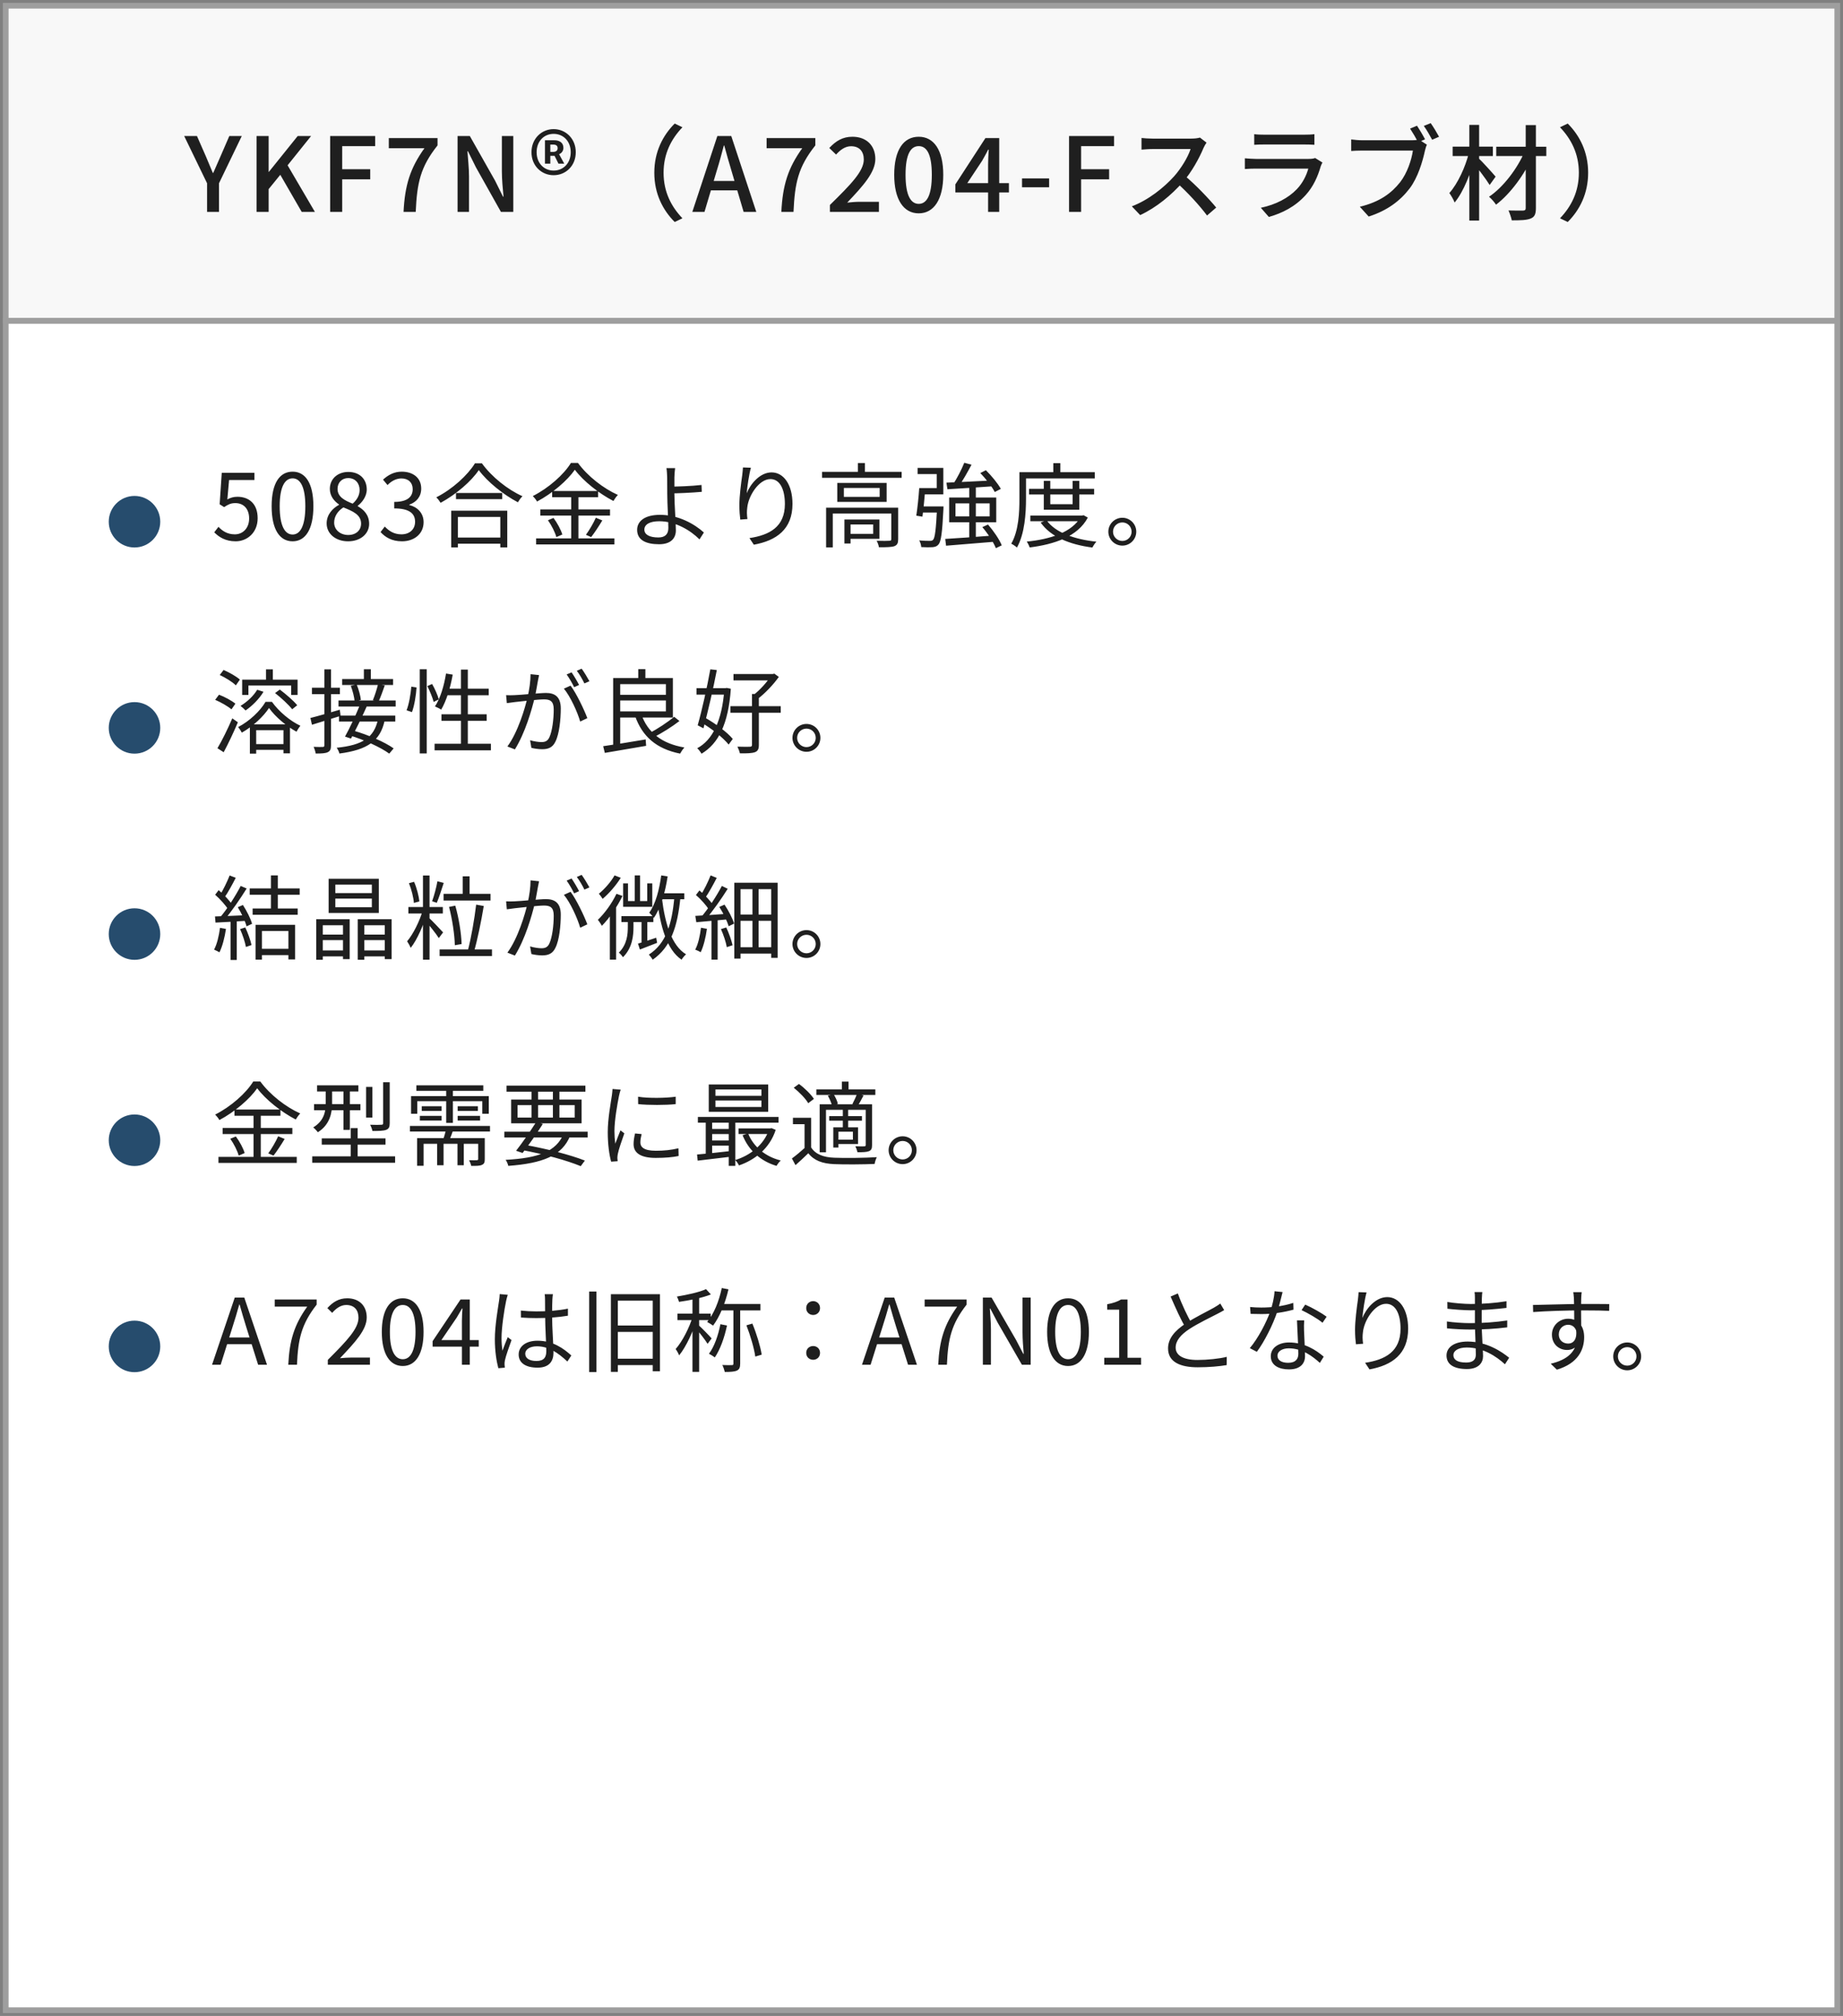 <svg width="322" height="352" viewBox="0 0 322 352" fill="none" xmlns="http://www.w3.org/2000/svg">
<rect x="0" y="0" width="322" height="352" fill="#808080" stroke="none"/>
<rect x="1" y="56" width="320" height="295" fill="white" stroke="#9E9E9E"/>
<path d="M41.176 94.517C39.352 94.517 38.232 93.749 37.432 92.949L38.168 91.989C38.824 92.677 39.688 93.301 41.032 93.301C42.424 93.301 43.528 92.229 43.528 90.533C43.528 88.853 42.568 87.845 41.112 87.845C40.328 87.845 39.832 88.101 39.16 88.549L38.376 88.053L38.744 82.565H44.456V83.813H40.024L39.72 87.205C40.248 86.917 40.776 86.741 41.48 86.741C43.432 86.741 45.016 87.893 45.016 90.485C45.016 93.045 43.144 94.517 41.176 94.517ZM51.123 94.517C48.883 94.517 47.459 92.485 47.459 88.389C47.459 84.325 48.883 82.357 51.123 82.357C53.331 82.357 54.755 84.325 54.755 88.389C54.755 92.485 53.331 94.517 51.123 94.517ZM51.123 93.333C52.451 93.333 53.347 91.845 53.347 88.389C53.347 84.981 52.451 83.525 51.123 83.525C49.779 83.525 48.867 84.981 48.867 88.389C48.867 91.845 49.779 93.333 51.123 93.333ZM60.814 94.517C58.654 94.517 57.07 93.205 57.07 91.397C57.07 89.813 58.158 88.725 59.23 88.149V88.085C58.366 87.493 57.63 86.597 57.63 85.365C57.63 83.589 59.022 82.405 60.862 82.405C62.862 82.405 64.078 83.685 64.078 85.477C64.078 86.725 63.214 87.765 62.51 88.309V88.389C63.534 88.981 64.494 89.877 64.494 91.477C64.494 93.189 63.006 94.517 60.814 94.517ZM61.614 87.941C62.414 87.237 62.83 86.437 62.83 85.557C62.83 84.405 62.094 83.477 60.83 83.477C59.758 83.477 58.974 84.245 58.974 85.365C58.974 86.773 60.238 87.397 61.614 87.941ZM60.846 93.413C62.19 93.413 63.086 92.597 63.086 91.429C63.086 89.861 61.646 89.269 59.998 88.597C59.038 89.205 58.382 90.133 58.382 91.253C58.382 92.501 59.438 93.413 60.846 93.413ZM70.233 94.517C68.393 94.517 67.257 93.749 66.489 92.901L67.225 91.941C67.913 92.661 68.793 93.301 70.137 93.301C71.529 93.301 72.521 92.453 72.521 91.109C72.521 89.701 71.577 88.773 68.873 88.773V87.637C71.289 87.637 72.105 86.677 72.105 85.397C72.105 84.277 71.353 83.541 70.137 83.541C69.193 83.541 68.361 84.021 67.705 84.693L66.921 83.749C67.801 82.949 68.841 82.357 70.185 82.357C72.153 82.357 73.593 83.429 73.593 85.301C73.593 86.725 72.761 87.669 71.513 88.117V88.181C72.889 88.517 74.009 89.557 74.009 91.173C74.009 93.253 72.329 94.517 70.233 94.517ZM79.668 86.085H87.748V87.157H79.668V86.085ZM79.38 93.861H87.956V94.933H79.38V93.861ZM78.836 89.173H88.628V95.589H87.412V90.261H80.004V95.589H78.836V89.173ZM83.652 82.085C82.34 84.037 79.716 86.309 76.98 87.797C76.82 87.525 76.5 87.093 76.228 86.837C79.044 85.413 81.716 82.965 82.98 80.901H84.196C85.924 83.285 88.724 85.509 91.284 86.645C90.98 86.933 90.692 87.349 90.484 87.701C87.972 86.389 85.156 84.133 83.652 82.085ZM100.436 82.021C99.108 83.925 96.532 86.133 93.828 87.573C93.684 87.285 93.348 86.869 93.092 86.613C95.86 85.221 98.516 82.853 99.748 80.837H100.98C102.676 83.157 105.444 85.301 107.956 86.421C107.668 86.709 107.38 87.125 107.172 87.477C104.692 86.197 101.908 84.005 100.436 82.021ZM96.468 85.733H104.5V86.821H96.468V85.733ZM94.404 88.949H106.58V90.021H94.404V88.949ZM93.668 94.005H107.348V95.061H93.668V94.005ZM99.796 86.149H101.06V94.565H99.796V86.149ZM95.732 90.837L96.708 90.437C97.364 91.317 98.02 92.533 98.244 93.333L97.204 93.781C96.996 92.981 96.372 91.733 95.732 90.837ZM104.1 90.405L105.236 90.869C104.628 91.877 103.876 93.029 103.284 93.781L102.372 93.381C102.948 92.597 103.7 91.317 104.1 90.405ZM117.956 81.733C117.892 82.085 117.844 82.853 117.828 83.333C117.828 84.053 117.828 85.157 117.828 86.261C117.828 88.005 118.084 91.205 118.084 92.613C118.084 93.909 117.284 95.029 115.156 95.029C112.932 95.029 111.316 94.341 111.316 92.517C111.316 91.061 112.564 89.893 115.332 89.893C118.5 89.893 121.348 91.493 122.98 92.981L122.212 94.181C120.612 92.581 117.988 91.013 115.188 91.013C113.524 91.013 112.58 91.573 112.58 92.469C112.58 93.349 113.476 93.845 115.028 93.845C116.196 93.845 116.772 93.285 116.772 92.181C116.772 90.997 116.58 87.893 116.58 86.261C116.58 85.333 116.564 84.021 116.564 83.333C116.548 82.741 116.5 82.037 116.436 81.733H117.956ZM117.124 84.965C118.228 84.965 120.836 84.885 122.564 84.677L122.612 85.877C120.884 86.037 118.276 86.149 117.124 86.149V84.965ZM131.195 81.669C130.859 82.853 130.555 85.013 130.459 86.133C131.115 84.485 132.779 82.485 134.811 82.485C136.923 82.485 138.459 84.629 138.459 87.989C138.459 92.421 135.659 94.389 131.707 95.109L130.939 93.957C134.427 93.429 137.131 92.021 137.131 88.005C137.131 85.477 136.283 83.653 134.603 83.653C132.603 83.653 130.747 86.565 130.555 88.661C130.475 89.269 130.475 89.829 130.587 90.629L129.339 90.725C129.259 90.117 129.179 89.221 129.179 88.181C129.179 86.661 129.483 84.309 129.675 82.997C129.739 82.517 129.771 82.069 129.803 81.621L131.195 81.669ZM143.628 82.389H157.532V83.429H143.628V82.389ZM149.884 80.853H151.116V82.885H149.884V80.853ZM144.332 88.645H156.22V89.669H145.5V95.589H144.332V88.645ZM155.724 88.645H156.924V94.149C156.924 94.805 156.78 95.157 156.268 95.365C155.756 95.541 154.892 95.557 153.564 95.557C153.516 95.221 153.34 94.741 153.164 94.421C154.22 94.453 155.116 94.453 155.388 94.421C155.66 94.421 155.724 94.341 155.724 94.117V88.645ZM147.532 90.709H148.604V94.901H147.532V90.709ZM148.108 90.709H153.644V94.085H148.108V93.221H152.556V91.573H148.108V90.709ZM147.436 85.205V86.757H153.692V85.205H147.436ZM146.284 84.325H154.908V87.637H146.284V84.325ZM168.475 80.805L169.739 81.141C169.051 82.437 168.203 83.957 167.483 84.933L166.491 84.597C167.179 83.589 168.011 81.957 168.475 80.805ZM165.355 84.277C167.355 84.197 170.571 84.037 173.627 83.877L173.611 84.901C170.715 85.109 167.659 85.301 165.531 85.429L165.355 84.277ZM171.275 82.597L172.251 82.101C173.243 83.093 174.363 84.437 174.859 85.365L173.803 85.909C173.339 85.013 172.251 83.605 171.275 82.597ZM165.147 94.101C167.259 93.973 170.571 93.749 173.723 93.493L173.707 94.597C170.683 94.853 167.483 95.109 165.291 95.285L165.147 94.101ZM171.627 92.037L172.619 91.589C173.579 92.693 174.619 94.197 175.019 95.221L173.995 95.717C173.595 94.709 172.603 93.173 171.627 92.037ZM166.939 87.893V90.165H172.907V87.893H166.939ZM165.835 86.869H174.059V91.189H165.835V86.869ZM163.723 88.421H164.843C164.843 88.421 164.843 88.789 164.827 88.965C164.619 93.013 164.427 94.517 163.979 95.061C163.691 95.397 163.403 95.493 162.939 95.541C162.523 95.573 161.755 95.573 160.955 95.525C160.939 95.173 160.795 94.693 160.603 94.357C161.387 94.437 162.155 94.437 162.459 94.437C162.731 94.437 162.875 94.405 163.019 94.261C163.355 93.909 163.531 92.469 163.723 88.629V88.421ZM160.603 85.221H161.675C161.547 86.837 161.339 88.917 161.163 90.213L160.091 90.037C160.283 88.789 160.507 86.741 160.603 85.221ZM160.811 88.421H164.171V89.493H160.699L160.811 88.421ZM169.339 84.901H170.491V94.229L169.339 94.293V84.901ZM160.923 85.221H163.659V82.773H160.315V81.701H164.811V86.325H160.923V85.221ZM179.788 85.349H191.164V86.341H179.788V85.349ZM180.012 90.021H189.164V91.013H180.012V90.021ZM182.364 83.957H183.5V88.037H187.404V83.957H188.572V88.997H182.364V83.957ZM188.844 90.021H189.084L189.308 89.957L190.06 90.373C188.3 93.701 184.204 95.045 179.9 95.589C179.804 95.285 179.58 94.837 179.388 94.565C183.436 94.181 187.388 92.933 188.844 90.197V90.021ZM182.86 90.853C184.38 92.981 187.692 94.181 191.564 94.581C191.308 94.837 191.004 95.301 190.86 95.605C186.892 95.093 183.564 93.733 181.82 91.237L182.86 90.853ZM184.028 80.869H185.26V83.045H184.028V80.869ZM178.7 82.453H191.276V83.541H178.7V82.453ZM178.108 82.453H179.26V87.061C179.26 89.557 179.052 93.173 177.676 95.605C177.468 95.397 176.956 95.061 176.684 94.933C177.996 92.645 178.108 89.397 178.108 87.061V82.453ZM196.092 90.405C197.436 90.405 198.524 91.493 198.524 92.837C198.524 94.181 197.436 95.269 196.092 95.269C194.748 95.269 193.644 94.181 193.644 92.837C193.644 91.493 194.748 90.405 196.092 90.405ZM196.092 94.453C196.988 94.453 197.708 93.733 197.708 92.837C197.708 91.941 196.988 91.221 196.092 91.221C195.196 91.221 194.46 91.941 194.46 92.837C194.46 93.733 195.196 94.453 196.092 94.453Z" fill="#1F1F1F"/>
<circle cx="23.5" cy="91.095" r="4.5" fill="#264C6D"/>
<path d="M42.312 118.677H51.992V121.349H50.872V119.701H43.4V121.349H42.312V118.677ZM46.472 116.869H47.672V119.269H46.472V116.869ZM43.656 126.485H50.664V131.541H49.528V127.493H44.76V131.589H43.656V126.485ZM44.168 129.925H50.024V130.933H44.168V129.925ZM44.936 120.437L46.04 120.789C45.272 122.053 44.056 123.269 42.904 124.053C42.728 123.845 42.28 123.445 42.024 123.253C43.16 122.565 44.28 121.541 44.936 120.437ZM48.056 121.013L48.888 120.405C49.96 121.205 51.288 122.357 51.928 123.141L51.048 123.845C50.44 123.061 49.144 121.861 48.056 121.013ZM47 123.621C46.024 125.125 44.184 126.837 42.248 127.925C42.104 127.637 41.832 127.221 41.608 126.949C43.56 125.941 45.464 124.149 46.392 122.549H47.512C48.744 124.261 50.696 125.893 52.488 126.725C52.248 126.997 51.976 127.445 51.8 127.765C50.056 126.805 48.104 125.173 47 123.621ZM38.392 117.861L39.064 116.981C40.072 117.413 41.304 118.117 41.912 118.661L41.208 119.669C40.616 119.077 39.4 118.325 38.392 117.861ZM37.592 122.197L38.264 121.301C39.256 121.669 40.504 122.357 41.128 122.869L40.44 123.861C39.832 123.333 38.616 122.629 37.592 122.197ZM37.992 130.645C38.744 129.397 39.8 127.269 40.584 125.429L41.56 126.117C40.84 127.829 39.88 129.861 39.08 131.349L37.992 130.645ZM63.576 116.853H64.792V119.045H63.576V116.853ZM59.784 118.565H68.68V119.605H59.784V118.565ZM59.144 122.309H69.128V123.365H59.144V122.309ZM61.288 119.749L62.328 119.541C62.68 120.405 62.984 121.525 63.048 122.213L61.96 122.485C61.912 121.781 61.624 120.629 61.288 119.749ZM66.04 119.509L67.224 119.685C66.888 120.629 66.504 121.717 66.168 122.437L65.144 122.261C65.464 121.509 65.848 120.309 66.04 119.509ZM59.224 124.949H69.064V125.989H59.224V124.949ZM62.888 123.077L64.088 123.317C63.272 125.157 62.136 127.493 61.32 128.965L60.28 128.613C61.08 127.189 62.184 124.821 62.888 123.077ZM61.096 128.405L61.8 127.589C64.216 128.277 67.224 129.557 68.776 130.677L68.008 131.589C66.536 130.501 63.544 129.141 61.096 128.405ZM66.04 125.621L67.208 125.797C66.44 129.365 64.248 130.917 59.304 131.573C59.224 131.237 59.016 130.821 58.824 130.565C63.432 130.101 65.352 128.741 66.04 125.621ZM54.232 125.365C55.528 125.045 57.48 124.469 59.368 123.925L59.512 124.997C57.768 125.541 55.928 126.117 54.504 126.549L54.232 125.365ZM54.504 120.085H59.384V121.205H54.504V120.085ZM56.68 116.869H57.832V130.117C57.832 130.805 57.688 131.141 57.272 131.333C56.856 131.541 56.2 131.573 55.16 131.573C55.112 131.269 54.952 130.741 54.792 130.405C55.512 130.437 56.184 130.437 56.376 130.421C56.584 130.421 56.68 130.357 56.68 130.117V116.869ZM73.336 116.853H74.552V131.557H73.336V116.853ZM71.864 119.893L72.776 120.037C72.696 121.333 72.408 123.189 71.976 124.341L71.032 124.021C71.464 122.949 71.752 121.189 71.864 119.893ZM74.664 119.797L75.496 119.429C75.992 120.293 76.488 121.429 76.664 122.117L75.768 122.565C75.592 121.861 75.112 120.693 74.664 119.797ZM77.928 117.605L79.096 117.797C78.68 120.133 77.976 122.405 77.08 123.909C76.84 123.733 76.296 123.477 75.992 123.349C76.936 121.941 77.576 119.765 77.928 117.605ZM77.944 120.245H85.384V121.397H77.576L77.944 120.245ZM80.536 116.917H81.736V130.517H80.536V116.917ZM77.128 124.725H85.032V125.861H77.128V124.725ZM75.928 129.861H85.768V131.013H75.928V129.861ZM94.184 117.877C94.12 118.165 94.056 118.517 93.992 118.821C93.88 119.397 93.672 120.709 93.448 121.701C92.904 123.957 91.768 127.941 89.96 130.853L88.648 130.341C90.472 127.893 91.752 123.621 92.184 121.669C92.488 120.389 92.696 118.949 92.696 117.717L94.184 117.877ZM99.688 119.717C100.68 121.013 102.072 123.925 102.616 125.397L101.368 125.989C100.904 124.357 99.64 121.573 98.52 120.245L99.688 119.717ZM88.424 121.381C88.92 121.413 89.336 121.397 89.848 121.381C91.048 121.349 94.296 120.997 95.384 120.997C96.808 120.997 97.976 121.541 97.976 123.701C97.976 125.605 97.72 128.149 97.048 129.477C96.552 130.549 95.752 130.821 94.712 130.821C94.104 130.821 93.336 130.709 92.84 130.581L92.616 129.253C93.288 129.461 94.136 129.573 94.584 129.573C95.176 129.573 95.656 129.445 95.976 128.757C96.488 127.669 96.744 125.589 96.744 123.861C96.744 122.389 96.072 122.117 95.048 122.117C93.976 122.117 90.968 122.485 89.992 122.581C89.624 122.629 88.968 122.709 88.552 122.773L88.424 121.381ZM99.864 117.397C100.264 117.973 100.84 118.949 101.176 119.605L100.312 119.989C99.992 119.333 99.448 118.373 99 117.765L99.864 117.397ZM101.624 116.757C102.056 117.349 102.664 118.357 102.984 118.949L102.104 119.333C101.768 118.629 101.24 117.717 100.776 117.125L101.624 116.757ZM107.816 121.317H116.84V122.309H107.816V121.317ZM111.512 116.837H112.76V118.917H111.512V116.837ZM105.384 130.293C107.208 130.037 110.088 129.573 112.808 129.109L112.888 130.229C110.312 130.677 107.576 131.141 105.672 131.461L105.384 130.293ZM112.04 124.693C113.128 127.877 115.608 129.845 119.576 130.517C119.32 130.789 118.984 131.285 118.824 131.589C114.68 130.757 112.2 128.597 110.936 124.965L112.04 124.693ZM117.784 125.157L118.712 125.893C117.432 126.885 115.624 128.021 114.248 128.709L113.448 128.021C114.808 127.317 116.664 126.101 117.784 125.157ZM107.768 118.389H117.56V125.285H107.768V124.213H116.344V119.461H107.768V118.389ZM107.128 118.389H108.36V130.325L107.128 130.421V118.389ZM128.152 117.685H135.176V118.805H128.152V117.685ZM127.608 123.301H136.408V124.453H127.608V123.301ZM131.384 121.173H132.584V130.069C132.584 130.789 132.408 131.141 131.912 131.333C131.384 131.525 130.552 131.557 129.272 131.541C129.208 131.221 129 130.693 128.84 130.373C129.848 130.405 130.744 130.405 131.032 130.389C131.304 130.373 131.384 130.293 131.384 130.053V121.173ZM134.744 117.685H135.032L135.288 117.621L136.072 118.197C135.112 119.557 133.624 121.109 132.344 122.069C132.168 121.845 131.832 121.525 131.624 121.365C132.776 120.501 134.104 118.997 134.744 117.957V117.685ZM121.688 120.165H126.952V121.285H121.688V120.165ZM124.104 116.869L125.24 116.997C124.632 120.197 123.624 124.517 122.904 127.173L121.896 126.645C122.6 124.197 123.56 119.909 124.104 116.869ZM122.488 126.133L123.16 125.301C124.952 126.309 127.064 127.845 128.024 129.029L127.304 130.005C126.344 128.805 124.28 127.173 122.488 126.133ZM126.552 120.165H126.744L126.968 120.117L127.688 120.261C127.256 126.453 125.512 129.845 122.568 131.605C122.408 131.317 122.072 130.885 121.816 130.645C124.488 129.237 126.152 125.845 126.552 120.405V120.165ZM140.904 126.405C142.248 126.405 143.336 127.493 143.336 128.837C143.336 130.181 142.248 131.269 140.904 131.269C139.56 131.269 138.456 130.181 138.456 128.837C138.456 127.493 139.56 126.405 140.904 126.405ZM140.904 130.453C141.8 130.453 142.52 129.733 142.52 128.837C142.52 127.941 141.8 127.221 140.904 127.221C140.008 127.221 139.272 127.941 139.272 128.837C139.272 129.733 140.008 130.453 140.904 130.453Z" fill="#1F1F1F"/>
<circle cx="23.5" cy="127.095" r="4.5" fill="#264C6D"/>
<path d="M47.336 152.853H48.536V159.141H47.336V152.853ZM45.256 165.669H50.968V166.773H45.256V165.669ZM43.624 155.125H52.36V156.229H43.624V155.125ZM44.136 158.629H52.008V159.733H44.136V158.629ZM44.648 161.477H51.56V167.525H50.392V162.565H45.768V167.557H44.648V161.477ZM40.12 152.869L41.192 153.269C40.584 154.453 39.816 155.877 39.192 156.741L38.36 156.389C38.968 155.461 39.704 153.925 40.12 152.869ZM42.056 154.693L43.096 155.141C41.976 156.933 40.408 159.237 39.192 160.613L38.424 160.213C39.656 158.789 41.176 156.389 42.056 154.693ZM37.592 156.229L38.2 155.429C39.096 156.181 40.104 157.237 40.536 157.941L39.896 158.853C39.464 158.101 38.456 156.997 37.592 156.229ZM41.544 158.405L42.44 158.021C43.112 159.045 43.8 160.421 44.04 161.301L43.08 161.749C42.84 160.853 42.2 159.461 41.544 158.405ZM37.56 160.021C39 159.973 41.08 159.893 43.16 159.797L43.144 160.773C41.16 160.901 39.144 161.029 37.656 161.093L37.56 160.021ZM41.944 162.229L42.856 161.941C43.32 162.917 43.768 164.181 43.944 165.013L42.968 165.349C42.824 164.517 42.392 163.221 41.944 162.229ZM38.44 162.005L39.48 162.197C39.256 163.701 38.856 165.253 38.344 166.277C38.136 166.149 37.656 165.925 37.4 165.813C37.928 164.837 38.248 163.413 38.44 162.005ZM40.28 160.485H41.368V167.621H40.28V160.485ZM55.256 160.501H61.096V167.477H59.928V161.557H56.392V167.589H55.256V160.501ZM62.504 160.501H68.424V167.477H67.224V161.557H63.656V167.589H62.504V160.501ZM58.584 156.901V158.405H64.968V156.901H58.584ZM58.584 154.469V155.941H64.968V154.469H58.584ZM57.416 153.445H66.184V159.413H57.416V153.445ZM55.88 163.189H60.392V164.149H55.88V163.189ZM55.848 165.957H60.408V166.997H55.848V165.957ZM63.16 163.189H67.768V164.149H63.16V163.189ZM63.128 165.957H67.752V166.997H63.128V165.957ZM80.84 153.013H82.04V156.709H80.84V153.013ZM77.496 156.069H85.704V157.237H77.496V156.069ZM76.808 165.781H85.96V166.933H76.808V165.781ZM78.456 158.357L79.544 158.133C80.168 160.277 80.6 163.013 80.648 164.837L79.464 165.045C79.432 163.253 79.016 160.485 78.456 158.357ZM83.192 157.957L84.52 158.197C84.088 160.821 83.4 164.197 82.792 166.245L81.736 165.973C82.296 163.909 82.904 160.421 83.192 157.957ZM73.896 152.869H75.048V167.573H73.896V152.869ZM71.352 158.373H77.368V159.509H71.352V158.373ZM73.864 158.933L74.648 159.253C74.056 161.397 72.888 164.101 71.752 165.509C71.624 165.157 71.336 164.661 71.128 164.357C72.184 163.125 73.336 160.805 73.864 158.933ZM74.936 160.245C75.384 160.645 77.032 162.373 77.416 162.805L76.664 163.797C76.216 163.061 74.872 161.397 74.328 160.789L74.936 160.245ZM71.448 154.213L72.344 153.973C72.824 155.061 73.176 156.469 73.272 157.397L72.312 157.653C72.248 156.725 71.896 155.301 71.448 154.213ZM76.424 153.877L77.528 154.165C77.144 155.317 76.696 156.757 76.312 157.637L75.496 157.365C75.832 156.453 76.248 154.917 76.424 153.877ZM94.184 153.877C94.12 154.165 94.056 154.517 93.992 154.821C93.88 155.397 93.672 156.709 93.448 157.701C92.904 159.957 91.768 163.941 89.96 166.853L88.648 166.341C90.472 163.893 91.752 159.621 92.184 157.669C92.488 156.389 92.696 154.949 92.696 153.717L94.184 153.877ZM99.688 155.717C100.68 157.013 102.072 159.925 102.616 161.397L101.368 161.989C100.904 160.357 99.64 157.573 98.52 156.245L99.688 155.717ZM88.424 157.381C88.92 157.413 89.336 157.397 89.848 157.381C91.048 157.349 94.296 156.997 95.384 156.997C96.808 156.997 97.976 157.541 97.976 159.701C97.976 161.605 97.72 164.149 97.048 165.477C96.552 166.549 95.752 166.821 94.712 166.821C94.104 166.821 93.336 166.709 92.84 166.581L92.616 165.253C93.288 165.461 94.136 165.573 94.584 165.573C95.176 165.573 95.656 165.445 95.976 164.757C96.488 163.669 96.744 161.589 96.744 159.861C96.744 158.389 96.072 158.117 95.048 158.117C93.976 158.117 90.968 158.485 89.992 158.581C89.624 158.629 88.968 158.709 88.552 158.773L88.424 157.381ZM99.864 153.397C100.264 153.973 100.84 154.949 101.176 155.605L100.312 155.989C99.992 155.333 99.448 154.373 99 153.765L99.864 153.397ZM101.624 152.757C102.056 153.349 102.664 154.357 102.984 154.949L102.104 155.333C101.768 154.629 101.24 153.717 100.776 153.125L101.624 152.757ZM115.432 155.973H119.56V157.013H115.016L115.432 155.973ZM115.528 152.853L116.648 153.029C116.216 155.845 115.448 158.517 114.232 160.277C114.072 160.037 113.672 159.573 113.432 159.365C114.552 157.813 115.176 155.397 115.528 152.853ZM110.904 152.853H111.832V157.893H110.904V152.853ZM108.872 154.245H109.72V157.333H113.08V154.245H113.96V158.341H108.872V154.245ZM108.568 159.973H114.152V160.997H108.568V159.973ZM111.464 164.757C112.296 164.533 113.448 164.133 114.648 163.733L114.808 164.629C113.752 165.029 112.712 165.445 111.8 165.797L111.464 164.757ZM112.088 160.437H113.096V164.757L112.088 165.061V160.437ZM115.656 156.901C116.184 161.205 117.336 165.125 119.864 166.629C119.608 166.853 119.256 167.269 119.08 167.573C116.472 165.797 115.352 161.717 114.808 157.029L115.656 156.901ZM117.832 156.533L118.888 156.629C118.376 161.845 117.208 165.365 114.04 167.573C113.928 167.365 113.576 166.901 113.368 166.677C116.376 164.741 117.416 161.349 117.832 156.533ZM109.688 160.581H110.68V161.845C110.68 163.333 110.504 165.493 108.84 167.141C108.68 166.885 108.36 166.517 108.12 166.341C109.576 164.885 109.688 163.141 109.688 161.813V160.581ZM107.368 152.853L108.456 153.269C107.672 154.549 106.424 155.989 105.288 156.949C105.144 156.709 104.824 156.261 104.632 156.053C105.656 155.221 106.792 153.909 107.368 152.853ZM107.704 156.069L108.76 156.437C107.848 158.325 106.456 160.341 105.16 161.653C105.032 161.413 104.664 160.853 104.456 160.613C105.656 159.461 106.904 157.749 107.704 156.069ZM106.552 158.981L107.64 157.877V157.909V167.557H106.552V158.981ZM131.464 154.629H132.536V166.069H131.464V154.629ZM128.296 154.133H135.864V167.253H134.744V155.253H129.384V167.381H128.296V154.133ZM128.888 159.685H135.24V160.789H128.888V159.685ZM128.888 165.397H135.192V166.501H128.888V165.397ZM124.312 160.389H125.384V167.557H124.312V160.389ZM124.152 152.853L125.224 153.285C124.616 154.469 123.832 155.893 123.208 156.789L122.36 156.405C122.984 155.477 123.736 153.925 124.152 152.853ZM126.12 154.693L127.144 155.189C126.024 156.965 124.44 159.237 123.208 160.613L122.456 160.181C123.688 158.773 125.24 156.389 126.12 154.693ZM121.592 156.277L122.2 155.477C123.064 156.197 124.056 157.221 124.488 157.909L123.848 158.837C123.432 158.101 122.44 157.013 121.592 156.277ZM125.672 158.357L126.584 157.957C127.288 158.997 127.992 160.373 128.264 161.269L127.304 161.733C127.048 160.837 126.36 159.413 125.672 158.357ZM121.48 159.925C122.936 159.845 125.096 159.701 127.24 159.541L127.256 160.517C125.256 160.693 123.208 160.885 121.656 161.029L121.48 159.925ZM125.96 162.229L126.888 161.941C127.352 162.917 127.8 164.197 127.992 165.045L126.984 165.381C126.84 164.533 126.408 163.221 125.96 162.229ZM122.472 161.989L123.512 162.181C123.304 163.685 122.92 165.237 122.424 166.261C122.216 166.133 121.736 165.909 121.464 165.813C121.992 164.837 122.296 163.397 122.472 161.989ZM140.904 162.405C142.248 162.405 143.336 163.493 143.336 164.837C143.336 166.181 142.248 167.269 140.904 167.269C139.56 167.269 138.456 166.181 138.456 164.837C138.456 163.493 139.56 162.405 140.904 162.405ZM140.904 166.453C141.8 166.453 142.52 165.733 142.52 164.837C142.52 163.941 141.8 163.221 140.904 163.221C140.008 163.221 139.272 163.941 139.272 164.837C139.272 165.733 140.008 166.453 140.904 166.453Z" fill="#1F1F1F"/>
<circle cx="23.5" cy="163.095" r="4.5" fill="#264C6D"/>
<path d="M44.936 190.021C43.608 191.925 41.032 194.133 38.328 195.573C38.184 195.285 37.848 194.869 37.592 194.613C40.36 193.221 43.016 190.853 44.248 188.837H45.48C47.176 191.157 49.944 193.301 52.456 194.421C52.168 194.709 51.88 195.125 51.672 195.477C49.192 194.197 46.408 192.005 44.936 190.021ZM40.968 193.733H49V194.821H40.968V193.733ZM38.904 196.949H51.08V198.021H38.904V196.949ZM38.168 202.005H51.848V203.061H38.168V202.005ZM44.296 194.149H45.56V202.565H44.296V194.149ZM40.232 198.837L41.208 198.437C41.864 199.317 42.52 200.533 42.744 201.333L41.704 201.781C41.496 200.981 40.872 199.733 40.232 198.837ZM48.6 198.405L49.736 198.869C49.128 199.877 48.376 201.029 47.784 201.781L46.872 201.381C47.448 200.597 48.2 199.317 48.6 198.405ZM55.4 189.509H62.616V190.581H55.4V189.509ZM54.872 192.789H62.968V193.861H54.872V192.789ZM54.552 201.909H69.032V203.029H54.552V201.909ZM56.216 198.773H67.352V199.861H56.216V198.773ZM60.008 189.957H61.128V197.285H60.008V189.957ZM61.272 196.981H62.488V202.677H61.272V196.981ZM63.96 189.781H65.064V195.141H63.96V189.781ZM66.936 188.965H68.088V196.117C68.088 196.789 67.944 197.093 67.464 197.285C66.984 197.461 66.216 197.477 65.064 197.477C65.016 197.157 64.84 196.709 64.664 196.389C65.592 196.421 66.376 196.421 66.632 196.389C66.872 196.389 66.936 196.325 66.936 196.101V188.965ZM56.904 189.973H58.024V192.693C58.024 194.357 57.608 196.405 55.528 197.701C55.368 197.461 54.952 197.029 54.728 196.853C56.648 195.685 56.904 194.053 56.904 192.661V189.973ZM72.744 189.509H84.44V190.469H72.744V189.509ZM71.624 196.597H85.608V197.573H71.624V196.597ZM73.688 193.157H77.144V193.973H73.688V193.157ZM73.352 194.837H77.144V195.653H73.352V194.837ZM79.96 194.837H83.88V195.653H79.96V194.837ZM79.96 193.157H83.496V193.973H79.96V193.157ZM77.96 189.877H79.128V196.069H77.96V189.877ZM76.376 199.349H77.496V203.461H76.376V199.349ZM79.928 199.349H81.032V203.461H79.928V199.349ZM71.816 191.397H85.4V194.469H84.264V192.277H72.904V194.469H71.816V191.397ZM72.872 198.725H83.848V199.717H74.008V203.557H72.872V198.725ZM83.544 198.725H84.696V202.389C84.696 202.933 84.616 203.221 84.2 203.397C83.8 203.589 83.208 203.573 82.328 203.573C82.28 203.285 82.104 202.869 81.96 202.581C82.6 202.597 83.144 202.597 83.32 202.581C83.496 202.565 83.544 202.517 83.544 202.373V198.725ZM77.976 196.965L79.288 197.013C79 197.877 78.664 198.757 78.392 199.349L77.336 199.237C77.576 198.581 77.864 197.621 77.976 196.965ZM88.12 197.605H102.68V198.613H88.12V197.605ZM88.504 189.557H102.28V190.613H88.504V189.557ZM93.672 195.925L94.84 196.245C93.8 197.909 92.328 200.005 91.304 201.317L90.168 200.933C91.192 199.637 92.68 197.493 93.672 195.925ZM98.472 197.957L99.624 198.293C98.216 201.813 94.808 203.125 88.808 203.573C88.728 203.221 88.536 202.789 88.344 202.517C94.056 202.213 97.192 201.077 98.472 197.957ZM91.032 200.773L91.64 199.893C95.592 200.597 99.704 201.669 102.184 202.645L101.464 203.621C99.016 202.613 95.096 201.525 91.032 200.773ZM92.872 189.957H94.008V195.541H92.872V189.957ZM96.6 189.957H97.736V195.541H96.6V189.957ZM90.424 192.965V195.141H100.408V192.965H90.424ZM89.304 191.989H101.608V196.133H89.304V191.989ZM111.48 191.493C113.224 191.797 116.472 191.733 118.056 191.493V192.789C116.344 192.981 113.24 192.981 111.496 192.789L111.48 191.493ZM112.104 198.021C111.96 198.597 111.88 199.045 111.88 199.477C111.88 200.213 112.392 200.933 114.584 200.933C116.008 200.933 117.256 200.805 118.536 200.501L118.568 201.845C117.576 202.053 116.232 202.181 114.568 202.181C111.896 202.181 110.696 201.285 110.696 199.781C110.696 199.253 110.776 198.677 110.952 197.909L112.104 198.021ZM108.44 190.261C108.344 190.533 108.216 191.045 108.152 191.333C107.848 192.821 107.352 195.669 107.352 197.477C107.352 198.245 107.4 198.917 107.496 199.701C107.768 198.981 108.136 198.021 108.408 197.365L109.08 197.893C108.68 199.029 108.088 200.709 107.944 201.477C107.896 201.701 107.864 202.005 107.864 202.197C107.88 202.357 107.896 202.581 107.912 202.757L106.776 202.837C106.456 201.701 106.184 199.861 106.184 197.685C106.184 195.333 106.712 192.597 106.904 191.269C106.952 190.901 107 190.501 107.016 190.149L108.44 190.261ZM125 192.149V193.285H133.032V192.149H125ZM125 190.229V191.333H133.032V190.229H125ZM123.832 189.365H134.216V194.133H123.832V189.365ZM121.928 195.029H136.024V196.021H121.928V195.029ZM129.032 197.029H134.728V198.005H129.032V197.029ZM124.008 197.125H127.96V198.021H124.008V197.125ZM124.008 199.141H127.96V200.037H124.008V199.141ZM130.712 197.925C131.64 200.213 133.688 201.957 136.408 202.629C136.152 202.853 135.832 203.285 135.672 203.573C132.856 202.741 130.792 200.837 129.736 198.213L130.712 197.925ZM134.36 197.029H134.584L134.792 196.981L135.528 197.285C134.472 200.533 131.896 202.533 129.112 203.493C128.984 203.205 128.68 202.773 128.456 202.549C131.016 201.781 133.48 199.909 134.36 197.221V197.029ZM121.784 201.589C123.352 201.461 125.672 201.205 127.928 200.949V201.941C125.768 202.197 123.544 202.469 121.896 202.661L121.784 201.589ZM127.32 195.349H128.472V203.573H127.32V195.349ZM123.304 195.365H124.424V201.877H123.304V195.365ZM141.72 195.173V200.837H140.568V196.293H138.536V195.173H141.72ZM141.72 200.357C142.472 201.541 143.88 202.085 145.784 202.149C147.56 202.229 151.256 202.181 153.192 202.053C153.048 202.325 152.856 202.885 152.808 203.237C151 203.317 147.576 203.349 145.784 203.269C143.672 203.189 142.216 202.629 141.224 201.365C140.52 202.053 139.784 202.741 138.984 203.445L138.36 202.277C139.064 201.765 139.928 201.045 140.68 200.357H141.72ZM138.68 189.925L139.592 189.269C140.584 189.989 141.704 191.093 142.2 191.877L141.208 192.629C140.76 191.829 139.656 190.709 138.68 189.925ZM142.632 190.213H152.936V191.189H142.632V190.213ZM144.872 194.885H150.6V195.685H144.872V194.885ZM147.096 188.853H148.248V190.805H147.096V188.853ZM147.256 193.701H148.184V197.093H147.256V193.701ZM143.208 192.821H151.688V193.781H144.312V201.205H143.208V192.821ZM145.592 196.837H146.488V200.373H145.592V196.837ZM146.072 196.837H149.912V199.749H146.072V198.997H149.016V197.605H146.072V196.837ZM151.256 192.821H152.36V199.925C152.36 200.517 152.264 200.805 151.848 200.997C151.416 201.173 150.76 201.189 149.816 201.189C149.752 200.885 149.592 200.453 149.448 200.149C150.168 200.181 150.792 200.181 151 200.165C151.192 200.149 151.256 200.101 151.256 199.909V192.821ZM149.736 190.981L150.872 191.285C150.52 191.941 150.184 192.597 149.88 193.061L148.92 192.789C149.192 192.277 149.56 191.493 149.736 190.981ZM144.632 191.317L145.64 191.061C145.976 191.573 146.296 192.277 146.392 192.757L145.352 193.045C145.256 192.565 144.952 191.861 144.632 191.317ZM157.704 198.405C159.048 198.405 160.136 199.493 160.136 200.837C160.136 202.181 159.048 203.269 157.704 203.269C156.36 203.269 155.256 202.181 155.256 200.837C155.256 199.493 156.36 198.405 157.704 198.405ZM157.704 202.453C158.6 202.453 159.32 201.733 159.32 200.837C159.32 199.941 158.6 199.221 157.704 199.221C156.808 199.221 156.072 199.941 156.072 200.837C156.072 201.733 156.808 202.453 157.704 202.453Z" fill="#1F1F1F"/>
<circle cx="23.5" cy="199.095" r="4.5" fill="#264C6D"/>
<path d="M37.048 238.293L41.016 226.565H42.68L46.648 238.293H45.096L43.032 231.733C42.616 230.421 42.248 229.141 41.864 227.781H41.8C41.416 229.141 41.048 230.421 40.616 231.733L38.552 238.293H37.048ZM39.128 234.709V233.541H44.536V234.709H39.128ZM50.366 238.293C50.574 234.005 51.438 231.269 53.678 228.149H47.998V226.901H55.326V227.797C52.638 231.237 52.078 233.845 51.886 238.293H50.366ZM57.273 238.293V237.445C60.713 234.021 62.633 231.957 62.633 230.085C62.633 228.789 61.945 227.861 60.489 227.861C59.529 227.861 58.697 228.469 58.041 229.237L57.193 228.405C58.153 227.365 59.177 226.693 60.665 226.693C62.761 226.693 64.073 228.005 64.073 230.037C64.073 232.181 62.105 234.309 59.401 237.157C60.009 237.093 60.729 237.045 61.321 237.045H64.633V238.293H57.273ZM70.372 238.517C68.084 238.517 66.708 236.389 66.708 232.565C66.708 228.741 68.084 226.693 70.372 226.693C72.628 226.693 74.004 228.741 74.004 232.565C74.004 236.389 72.628 238.517 70.372 238.517ZM70.372 237.333C71.7 237.333 72.596 235.909 72.596 232.565C72.596 229.205 71.7 227.861 70.372 227.861C69.028 227.861 68.116 229.205 68.116 232.565C68.116 235.909 69.028 237.333 70.372 237.333ZM80.703 238.293V230.645C80.703 230.053 80.751 229.061 80.799 228.469H80.719C80.431 228.997 80.111 229.509 79.791 230.069L77.119 233.989H83.647V235.141H75.583V234.181L80.463 226.901H82.079V238.293H80.703ZM91.002 228.837C91.914 228.933 92.778 228.981 93.722 228.981C95.642 228.981 97.61 228.837 99.226 228.501V229.733C97.53 230.021 95.578 230.149 93.706 230.149C92.778 230.149 91.946 230.117 91.018 230.053L91.002 228.837ZM96.602 225.973C96.554 226.293 96.522 226.629 96.506 226.933C96.474 227.525 96.458 228.661 96.458 229.605C96.458 232.069 96.698 234.565 96.698 236.213C96.698 237.525 96.09 238.805 93.93 238.805C91.786 238.805 90.618 237.941 90.618 236.501C90.618 235.157 91.802 234.101 93.914 234.101C96.602 234.101 98.474 235.461 99.818 236.677L99.13 237.733C97.45 236.165 95.834 235.077 93.802 235.077C92.602 235.077 91.77 235.605 91.77 236.373C91.77 237.205 92.554 237.637 93.722 237.637C95.066 237.637 95.45 236.965 95.45 235.893C95.45 234.741 95.242 231.749 95.242 229.637C95.242 228.533 95.226 227.525 95.226 226.965C95.226 226.677 95.21 226.261 95.162 225.973H96.602ZM88.714 226.085C88.618 226.341 88.49 226.869 88.426 227.157C88.106 228.645 87.626 231.813 87.626 233.605C87.626 234.389 87.674 235.061 87.786 235.845C88.042 235.109 88.442 234.133 88.714 233.477L89.37 233.989C88.97 235.109 88.378 236.741 88.218 237.525C88.17 237.749 88.138 238.069 88.154 238.245C88.17 238.405 88.186 238.645 88.202 238.805L87.066 238.901C86.762 237.749 86.458 235.989 86.458 233.829C86.458 231.477 87.002 228.421 87.194 227.109C87.258 226.725 87.29 226.309 87.306 225.957L88.714 226.085ZM106.73 225.973H115.306V239.429H114.042V227.109H107.946V239.541H106.73V225.973ZM107.466 237.237H114.298V238.357H107.466V237.237ZM107.498 231.445H114.298V232.565H107.498V231.445ZM102.938 225.509H104.202V239.573H102.938V225.509ZM120.986 226.181H122.154V239.541H120.986V226.181ZM118.362 229.365H124.17V230.501H118.362V229.365ZM121.05 229.797L121.802 230.117C121.162 232.373 119.882 235.173 118.65 236.661C118.538 236.325 118.25 235.829 118.042 235.557C119.194 234.277 120.474 231.781 121.05 229.797ZM123.354 225.093L124.202 226.021C122.73 226.613 120.49 227.061 118.634 227.317C118.57 227.045 118.41 226.661 118.266 226.389C120.074 226.085 122.186 225.637 123.354 225.093ZM122.106 231.429C122.506 231.781 124.01 233.301 124.33 233.701L123.626 234.645C123.242 233.989 122.042 232.469 121.546 231.909L122.106 231.429ZM126.106 224.901L127.274 225.125C126.698 227.605 125.738 229.925 124.586 231.461C124.362 231.301 123.834 230.965 123.546 230.821C124.746 229.397 125.626 227.189 126.106 224.901ZM125.866 231.221L127.018 231.445C126.57 233.573 125.818 235.653 124.89 237.013C124.666 236.837 124.154 236.517 123.866 236.373C124.81 235.125 125.482 233.173 125.866 231.221ZM125.962 227.685H132.858V228.805H125.562L125.962 227.685ZM128.138 228.133H129.322V238.085C129.322 238.757 129.178 239.109 128.746 239.317C128.314 239.509 127.626 239.557 126.634 239.557C126.554 239.221 126.378 238.677 126.202 238.341C126.954 238.373 127.642 238.373 127.866 238.357C128.074 238.357 128.138 238.309 128.138 238.085V228.133ZM130.41 231.413L131.45 231.109C132.17 232.837 132.842 235.045 133.082 236.533L131.962 236.869C131.754 235.397 131.082 233.125 130.41 231.413ZM142.074 229.605C141.418 229.605 140.858 229.125 140.858 228.405C140.858 227.669 141.418 227.189 142.074 227.189C142.714 227.189 143.274 227.669 143.274 228.405C143.274 229.125 142.714 229.605 142.074 229.605ZM142.074 237.429C141.418 237.429 140.858 236.965 140.858 236.229C140.858 235.493 141.418 235.029 142.074 235.029C142.714 235.029 143.274 235.493 143.274 236.229C143.274 236.965 142.714 237.429 142.074 237.429ZM150.602 238.293L154.57 226.565H156.234L160.202 238.293H158.65L156.586 231.733C156.17 230.421 155.802 229.141 155.418 227.781H155.354C154.97 229.141 154.602 230.421 154.17 231.733L152.106 238.293H150.602ZM152.682 234.709V233.541H158.09V234.709H152.682ZM163.921 238.293C164.129 234.005 164.993 231.269 167.233 228.149H161.553V226.901H168.881V227.797C166.193 231.237 165.633 233.845 165.441 238.293H163.921ZM171.724 238.293V226.565H173.244L177.516 233.957L178.78 236.389H178.86C178.764 235.205 178.652 233.877 178.652 232.661V226.565H180.076V238.293H178.54L174.284 230.901L173.02 228.485H172.94C173.02 229.669 173.132 230.901 173.132 232.149V238.293H171.724ZM186.614 238.517C184.326 238.517 182.95 236.389 182.95 232.565C182.95 228.741 184.326 226.693 186.614 226.693C188.87 226.693 190.246 228.741 190.246 232.565C190.246 236.389 188.87 238.517 186.614 238.517ZM186.614 237.333C187.942 237.333 188.838 235.909 188.838 232.565C188.838 229.205 187.942 227.861 186.614 227.861C185.27 227.861 184.358 229.205 184.358 232.565C184.358 235.909 185.27 237.333 186.614 237.333ZM192.929 238.293V237.077H195.537V228.677H193.441V227.733C194.497 227.541 195.249 227.269 195.873 226.901H196.993V237.077H199.361V238.293H192.929ZM213.884 228.757C213.532 228.965 213.132 229.189 212.652 229.429C211.58 229.989 209.356 231.045 207.788 232.069C206.3 233.045 205.404 234.101 205.404 235.301C205.404 236.629 206.684 237.461 209.212 237.461C210.94 237.461 213.084 237.237 214.332 236.917L214.316 238.357C213.116 238.565 211.26 238.741 209.26 238.741C206.252 238.741 204.076 237.845 204.076 235.445C204.076 233.717 205.244 232.357 207.132 231.109C208.764 230.021 211.004 228.949 212.044 228.357C212.508 228.085 212.86 227.877 213.196 227.605L213.884 228.757ZM205.788 225.845C206.524 227.893 207.516 229.893 208.252 231.189L207.164 231.845C206.348 230.533 205.388 228.373 204.524 226.389L205.788 225.845ZM218.408 228.213C219 228.277 219.688 228.309 220.376 228.309C222.104 228.309 224.12 228.101 225.96 227.493L225.992 228.677C224.424 229.109 222.328 229.461 220.376 229.445C219.784 229.445 219.096 229.429 218.504 229.413L218.408 228.213ZM224.088 225.605C223.88 226.389 223.544 227.893 223.16 229.029C222.392 231.333 220.92 234.245 219.592 236.037L218.36 235.397C219.784 233.733 221.272 230.885 221.928 228.997C222.28 227.989 222.632 226.581 222.68 225.461L224.088 225.605ZM227.864 230.549C227.816 231.205 227.816 231.685 227.832 232.261C227.864 233.301 228.008 235.733 228.008 236.789C228.008 238.069 227.192 239.109 225.208 239.109C223.448 239.109 222.024 238.405 222.024 236.805C222.024 235.333 223.416 234.405 225.208 234.405C227.896 234.405 229.96 235.749 231.272 236.885L230.6 237.973C229.368 236.853 227.528 235.429 225.176 235.429C223.992 235.429 223.192 235.973 223.192 236.709C223.192 237.445 223.816 237.957 225.064 237.957C226.392 237.957 226.84 237.253 226.84 236.389C226.84 235.173 226.664 232.309 226.6 230.549H227.864ZM231.064 230.965C230.2 230.229 228.456 229.253 227.4 228.757L228.04 227.797C229.208 228.293 231.016 229.333 231.784 229.909L231.064 230.965ZM238.76 225.669C238.424 226.853 238.12 229.013 238.024 230.133C238.68 228.485 240.344 226.485 242.376 226.485C244.488 226.485 246.024 228.629 246.024 231.989C246.024 236.421 243.224 238.389 239.272 239.109L238.504 237.957C241.992 237.429 244.696 236.021 244.696 232.005C244.696 229.477 243.848 227.653 242.168 227.653C240.168 227.653 238.312 230.565 238.12 232.661C238.04 233.269 238.04 233.829 238.152 234.629L236.904 234.725C236.824 234.117 236.744 233.221 236.744 232.181C236.744 230.661 237.048 228.309 237.24 226.997C237.304 226.517 237.336 226.069 237.368 225.621L238.76 225.669ZM258.984 225.605C258.952 225.877 258.92 226.197 258.904 226.677C258.872 227.317 258.872 229.461 258.872 230.805C258.872 232.917 259.112 235.717 259.112 236.789C259.112 237.909 258.376 239.045 256.296 239.045C253.992 239.045 252.728 238.229 252.728 236.677C252.728 235.221 254.12 234.245 256.424 234.245C259.8 234.245 262.44 236.069 263.672 237.077L262.936 238.213C261.496 236.885 259.128 235.285 256.28 235.285C254.744 235.285 253.928 235.877 253.928 236.613C253.928 237.365 254.552 237.909 256.136 237.909C257.064 237.909 257.848 237.637 257.848 236.517C257.848 235.285 257.688 232.213 257.688 230.805C257.688 229.365 257.688 227.685 257.688 226.565C257.688 226.293 257.672 225.813 257.624 225.605H258.984ZM252.872 227.333C253.896 227.525 255.896 227.685 256.952 227.685C258.984 227.685 261.128 227.541 263.208 227.205V228.373C261.4 228.581 259.112 228.789 256.968 228.789C255.864 228.789 253.896 228.645 252.888 228.517L252.872 227.333ZM252.792 230.741C253.928 230.917 255.752 231.029 256.808 231.029C259.128 231.029 261.256 230.869 263.336 230.565V231.765C261.16 232.037 259.208 232.149 256.808 232.149C255.704 232.149 253.944 232.069 252.808 231.941L252.792 230.741ZM276.344 225.621C276.312 225.813 276.264 226.437 276.264 226.629C276.216 227.669 276.248 230.757 276.264 232.037L275.048 231.413C275.048 230.709 275.032 227.525 274.984 226.645C274.952 226.213 274.904 225.765 274.872 225.621H276.344ZM267.832 227.861C270.008 227.829 274.008 227.685 276.472 227.685C278.424 227.685 280.408 227.685 281.16 227.701L281.144 228.885C280.248 228.837 278.808 228.805 276.456 228.805C273.704 228.805 270.28 228.917 267.864 229.093L267.832 227.861ZM276.232 232.501C276.232 234.645 275.24 235.717 273.784 235.717C272.44 235.717 271.144 234.773 271.144 233.029C271.144 231.445 272.456 230.261 273.976 230.261C275.832 230.261 276.776 231.637 276.776 233.477C276.776 235.653 275.72 238.053 272.008 239.157L270.936 238.117C273.848 237.429 275.544 236.005 275.544 233.365C275.544 231.925 274.84 231.317 273.976 231.317C273.128 231.317 272.344 231.973 272.344 233.013C272.344 234.021 273.096 234.597 273.976 234.597C274.968 234.597 275.608 233.765 275.352 232.053L276.232 232.501ZM284.302 234.405C285.646 234.405 286.734 235.493 286.734 236.837C286.734 238.181 285.646 239.269 284.302 239.269C282.958 239.269 281.854 238.181 281.854 236.837C281.854 235.493 282.958 234.405 284.302 234.405ZM284.302 238.453C285.198 238.453 285.918 237.733 285.918 236.837C285.918 235.941 285.198 235.221 284.302 235.221C283.406 235.221 282.67 235.941 282.67 236.837C282.67 237.733 283.406 238.453 284.302 238.453Z" fill="#1F1F1F"/>
<circle cx="23.5" cy="235.095" r="4.5" fill="#264C6D"/>
<rect x="1" y="1" width="320" height="55" fill="#F8F8F8" stroke="#9E9E9E"/>
<path d="M36.176 37V31.996L32.181 23.752H34.413L35.961 27.28C36.374 28.252 36.752 29.188 37.184 30.196H37.257C37.706 29.188 38.12 28.252 38.535 27.28L40.065 23.752H42.242L38.264 31.996V37H36.176ZM44.83 37V23.752H46.936V30.016H46.972L52.012 23.752H54.352L50.248 28.864L55.018 37H52.714L48.97 30.52L46.936 33.022V37H44.83ZM57.683 37V23.752H65.549V25.516H59.789V29.548H64.685V31.312H59.789V37H57.683ZM70.506 37C70.74 32.338 71.658 29.368 74.16 25.876H67.932V24.112H76.446V25.39C73.422 29.188 72.864 31.978 72.63 37H70.506ZM79.944 37V23.752H82.086L86.496 31.546L87.882 34.336H87.972C87.846 32.986 87.684 31.366 87.684 29.944V23.752H89.682V37H87.522L83.148 29.206L81.762 26.416H81.672C81.762 27.802 81.942 29.314 81.942 30.772V37H79.944ZM96.727 30.592C94.603 30.592 92.857 28.954 92.857 26.578C92.857 24.22 94.603 22.546 96.727 22.546C98.851 22.546 100.597 24.22 100.597 26.578C100.597 28.954 98.851 30.592 96.727 30.592ZM96.727 29.782C98.437 29.782 99.715 28.486 99.715 26.578C99.715 24.67 98.437 23.374 96.727 23.374C95.035 23.374 93.757 24.67 93.757 26.578C93.757 28.486 95.035 29.782 96.727 29.782ZM95.215 28.576V24.49H96.835C97.699 24.49 98.437 24.868 98.437 25.822C98.437 26.29 98.149 26.758 97.681 26.92L98.581 28.576H97.573L96.889 27.208H96.151V28.576H95.215ZM96.151 26.524H96.619C97.141 26.524 97.429 26.29 97.429 25.876C97.429 25.498 97.213 25.246 96.673 25.246H96.151V26.524ZM114.317 30.16C114.317 26.506 115.811 23.644 117.881 21.574L119.231 22.222C117.269 24.274 115.937 26.848 115.937 30.16C115.937 33.49 117.269 36.064 119.231 38.116L117.881 38.764C115.811 36.694 114.317 33.832 114.317 30.16ZM120.959 37L125.333 23.752H127.763L132.137 37H129.923L127.799 29.818C127.349 28.378 126.953 26.884 126.539 25.408H126.467C126.071 26.902 125.675 28.378 125.225 29.818L123.083 37H120.959ZM123.425 33.238V31.6H129.617V33.238H123.425ZM136.512 37C136.746 32.338 137.664 29.368 140.166 25.876H133.938V24.112H142.452V25.39C139.428 29.188 138.87 31.978 138.636 37H136.512ZM144.996 37V35.794C148.686 32.176 150.918 29.89 150.918 27.856C150.918 26.452 150.162 25.534 148.686 25.534C147.642 25.534 146.778 26.2 146.076 26.992L144.888 25.84C146.04 24.616 147.21 23.878 148.938 23.878C151.368 23.878 152.934 25.408 152.934 27.766C152.934 30.106 150.774 32.482 148.02 35.38C148.704 35.308 149.532 35.236 150.198 35.236H153.564V37H144.996ZM160.517 37.252C157.871 37.252 156.233 34.858 156.233 30.52C156.233 26.164 157.871 23.878 160.517 23.878C163.145 23.878 164.801 26.182 164.801 30.52C164.801 34.858 163.145 37.252 160.517 37.252ZM160.517 35.596C161.867 35.596 162.803 34.21 162.803 30.52C162.803 26.812 161.867 25.516 160.517 25.516C159.167 25.516 158.213 26.812 158.213 30.52C158.213 34.21 159.167 35.596 160.517 35.596ZM172.637 37V28.738C172.637 28.018 172.691 26.848 172.745 26.128H172.655C172.331 26.776 171.971 27.388 171.593 28.072L169.001 31.978H176.273V33.598H166.913V32.194L172.169 24.112H174.581V37H172.637ZM178.565 32.698V31.15H183.299V32.698H178.565ZM186.78 37V23.752H194.646V25.516H188.886V29.548H193.782V31.312H188.886V37H186.78ZM210.799 24.904C210.673 25.066 210.403 25.534 210.277 25.822C209.557 27.568 208.189 30.07 206.677 31.78C204.661 34.066 202.033 36.244 199.207 37.558L197.749 36.028C200.647 34.93 203.365 32.752 205.147 30.772C206.353 29.404 207.577 27.424 208.009 26.02C207.325 26.02 202.069 26.02 201.385 26.02C200.701 26.02 199.711 26.11 199.441 26.128V24.094C199.783 24.148 200.845 24.202 201.385 24.202C202.195 24.202 207.343 24.202 208.081 24.202C208.747 24.202 209.323 24.13 209.647 24.022L210.799 24.904ZM206.911 30.61C208.819 32.176 211.285 34.768 212.491 36.244L210.889 37.63C209.575 35.866 207.523 33.634 205.597 31.906L206.911 30.61ZM219.133 23.428C219.619 23.5 220.267 23.518 220.861 23.518C221.905 23.518 226.819 23.518 227.881 23.518C228.439 23.518 229.177 23.5 229.645 23.428V25.282C229.195 25.246 228.475 25.228 227.845 25.228C226.837 25.228 221.887 25.228 220.861 25.228C220.303 25.228 219.637 25.246 219.133 25.282V23.428ZM231.049 28.378C230.941 28.576 230.815 28.846 230.761 29.008C230.257 30.772 229.465 32.59 228.115 34.066C226.261 36.118 223.975 37.234 221.689 37.882L220.285 36.28C222.895 35.74 225.109 34.57 226.567 33.04C227.611 31.96 228.259 30.61 228.583 29.44C227.683 29.44 220.717 29.44 219.403 29.44C218.971 29.44 218.197 29.458 217.495 29.512V27.64C218.197 27.694 218.881 27.748 219.403 27.748C220.447 27.748 227.575 27.748 228.637 27.748C229.123 27.748 229.555 27.694 229.771 27.586L231.049 28.378ZM247.573 21.952C248.005 22.6 248.635 23.662 248.977 24.328L247.753 24.85C247.393 24.112 246.817 23.14 246.367 22.456L247.573 21.952ZM249.967 21.502C250.417 22.132 251.065 23.212 251.425 23.878L250.219 24.4C249.823 23.662 249.247 22.636 248.761 21.988L249.967 21.502ZM249.301 25.264C249.157 25.552 249.049 25.948 248.959 26.308C248.563 28.144 247.735 31.006 246.277 32.914C244.639 35.056 242.389 36.766 239.131 37.81L237.583 36.1C241.093 35.254 243.127 33.706 244.621 31.816C245.845 30.25 246.619 27.946 246.853 26.29C245.809 26.29 239.185 26.29 238.015 26.29C237.259 26.29 236.539 26.326 236.071 26.362V24.346C236.575 24.418 237.421 24.49 238.015 24.49C239.185 24.49 245.845 24.49 246.745 24.49C247.051 24.49 247.501 24.472 247.897 24.364L249.301 25.264ZM261.415 25.624H270.163V27.244H261.415V25.624ZM266.563 21.844H268.345V36.334C268.345 37.396 268.111 37.882 267.445 38.152C266.779 38.44 265.681 38.476 264.133 38.476C264.043 38.008 263.773 37.234 263.557 36.748C264.637 36.784 265.771 36.766 266.113 36.766C266.437 36.748 266.563 36.658 266.563 36.334V21.844ZM266.401 26.398L267.769 27.226C266.437 30.376 263.881 33.85 261.379 35.74C261.091 35.29 260.569 34.696 260.155 34.354C262.621 32.716 265.159 29.386 266.401 26.398ZM253.801 25.606H260.821V27.244H253.801V25.606ZM256.717 21.808H258.427V38.512H256.717V21.808ZM256.645 26.668L257.797 27.064C257.077 30.016 255.691 33.526 254.143 35.362C253.963 34.858 253.531 34.138 253.225 33.706C254.665 32.104 256.033 29.17 256.645 26.668ZM258.283 27.586C258.859 28.09 260.857 30.304 261.307 30.844L260.263 32.302C259.669 31.312 258.085 29.242 257.419 28.45L258.283 27.586ZM277.471 30.16C277.471 33.832 275.977 36.694 273.907 38.764L272.557 38.116C274.519 36.064 275.851 33.49 275.851 30.16C275.851 26.848 274.519 24.274 272.557 22.222L273.907 21.574C275.977 23.644 277.471 26.506 277.471 30.16Z" fill="#1F1F1F"/>
</svg>
